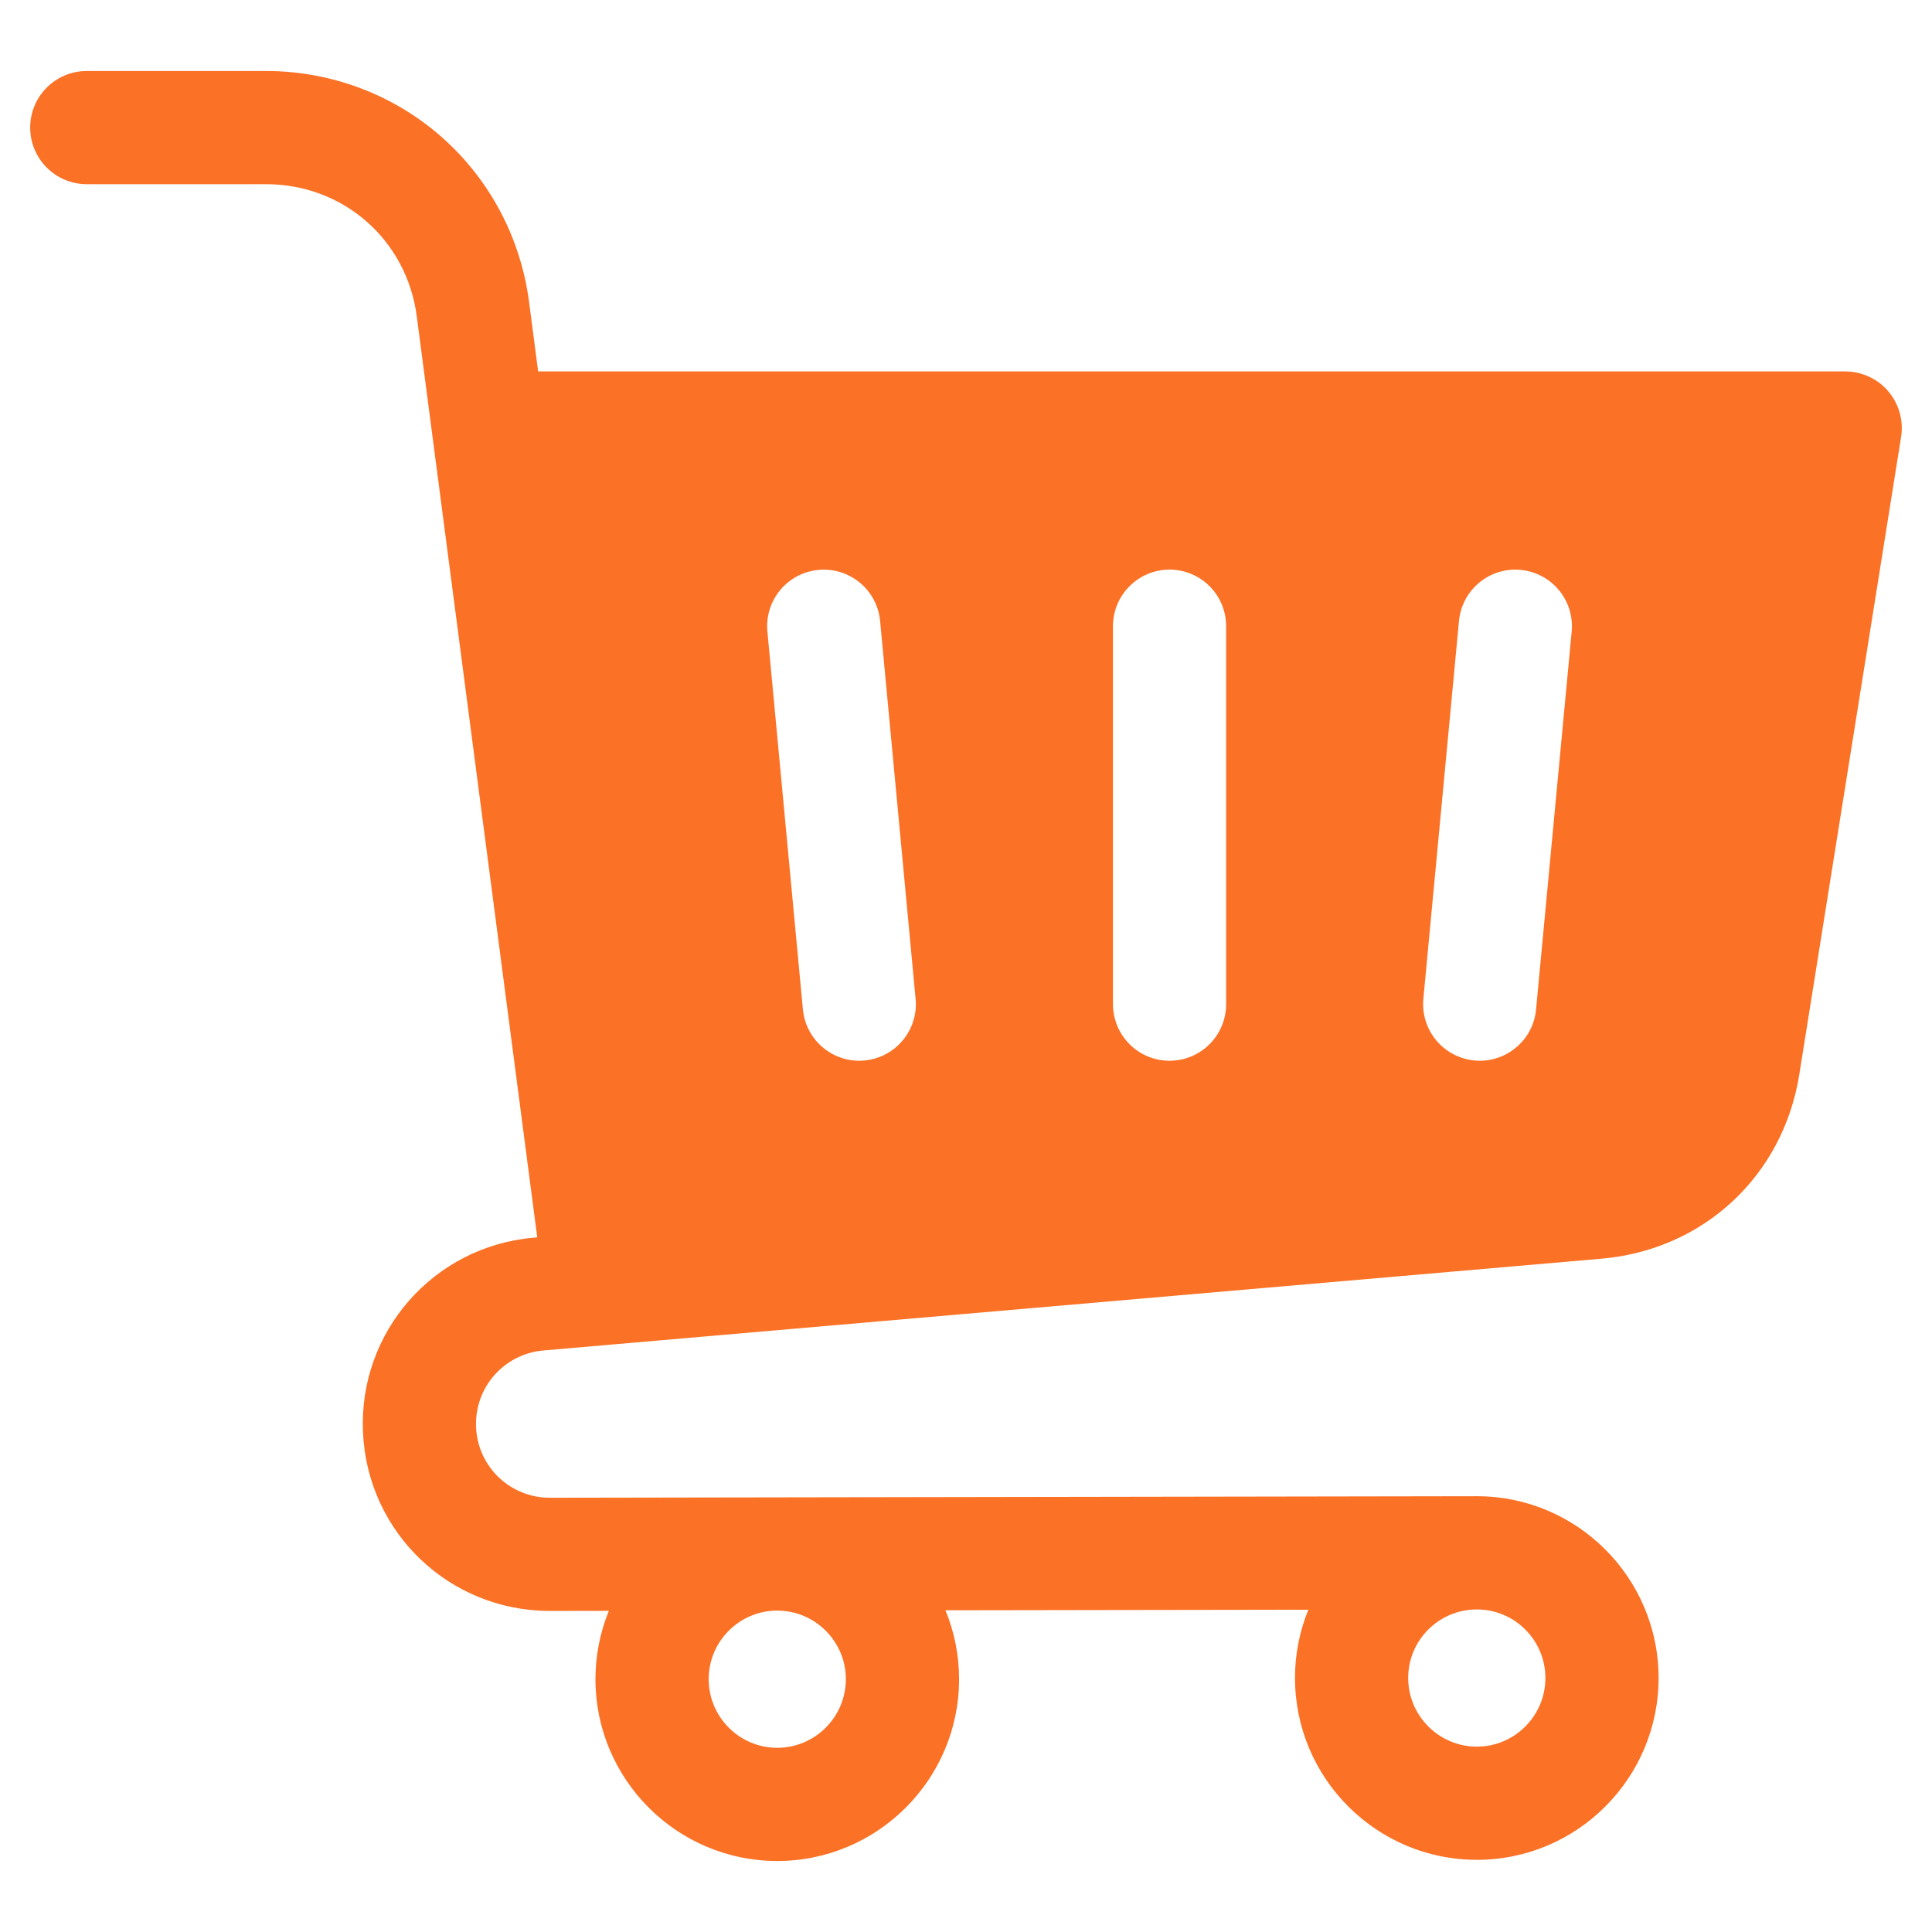 <svg width="48" height="48" viewBox="0 0 48 48" fill="none" xmlns="http://www.w3.org/2000/svg">
<path d="M46.914 9.722C46.782 9.567 46.618 9.443 46.433 9.358C46.248 9.272 46.047 9.228 45.844 9.228H13.37L13.144 7.497C12.935 5.903 12.16 4.446 10.961 3.394C9.763 2.343 8.217 1.764 6.61 1.764H2.156C1.38 1.764 0.75 2.393 0.75 3.17C0.75 3.947 1.38 4.576 2.156 4.576H6.61C8.53 4.576 10.106 5.958 10.355 7.862L13.348 30.742L13.256 30.75C10.769 30.968 8.908 33.091 9.018 35.581C9.126 38.074 11.163 40.023 13.658 40.023H13.665L15.127 40.021C14.907 40.56 14.794 41.136 14.794 41.718C14.794 44.209 16.82 46.236 19.31 46.236C21.799 46.236 23.828 44.209 23.828 41.718C23.828 41.131 23.713 40.55 23.49 40.007L32.506 39.993C32.286 40.531 32.173 41.107 32.174 41.689C32.174 44.18 34.2 46.207 36.692 46.207C39.183 46.207 41.207 44.18 41.207 41.689C41.207 39.198 39.181 37.173 36.692 37.173H36.689L13.661 37.211H13.658C13.185 37.212 12.731 37.03 12.39 36.703C12.049 36.377 11.847 35.931 11.828 35.459C11.784 34.476 12.519 33.638 13.5 33.552L39.786 31.272C42.324 31.053 44.299 29.216 44.702 26.7L47.232 10.856C47.264 10.655 47.252 10.45 47.197 10.254C47.142 10.058 47.045 9.877 46.913 9.722L46.914 9.722ZM19.31 43.424C18.371 43.424 17.607 42.658 17.607 41.718C17.607 40.778 18.371 40.015 19.31 40.015C20.249 40.015 21.015 40.779 21.015 41.718C21.015 42.657 20.25 43.424 19.31 43.424ZM38.395 41.689C38.395 42.629 37.631 43.395 36.692 43.395C35.753 43.395 34.986 42.629 34.986 41.689C34.986 40.748 35.751 39.986 36.692 39.986H36.692C37.631 39.986 38.395 40.75 38.395 41.689ZM21.479 26.347C21.435 26.352 21.39 26.354 21.346 26.354C20.629 26.354 20.016 25.807 19.948 25.079L19.066 15.69C18.993 14.917 19.561 14.231 20.334 14.159C21.106 14.086 21.793 14.654 21.866 15.427L22.748 24.816C22.82 25.589 22.253 26.275 21.479 26.347ZM30.463 24.947C30.463 25.724 29.834 26.354 29.057 26.354C28.28 26.354 27.651 25.724 27.651 24.947V15.559C27.651 14.782 28.28 14.152 29.057 14.152C29.834 14.152 30.463 14.782 30.463 15.559V24.947ZM39.048 15.691L38.163 25.079C38.095 25.808 37.482 26.354 36.765 26.354C36.721 26.354 36.676 26.352 36.632 26.347C35.858 26.274 35.291 25.589 35.363 24.815L36.248 15.427C36.321 14.653 37.007 14.085 37.78 14.159C38.553 14.232 39.121 14.918 39.048 15.691Z" fill="#FB7125"/>
</svg>
